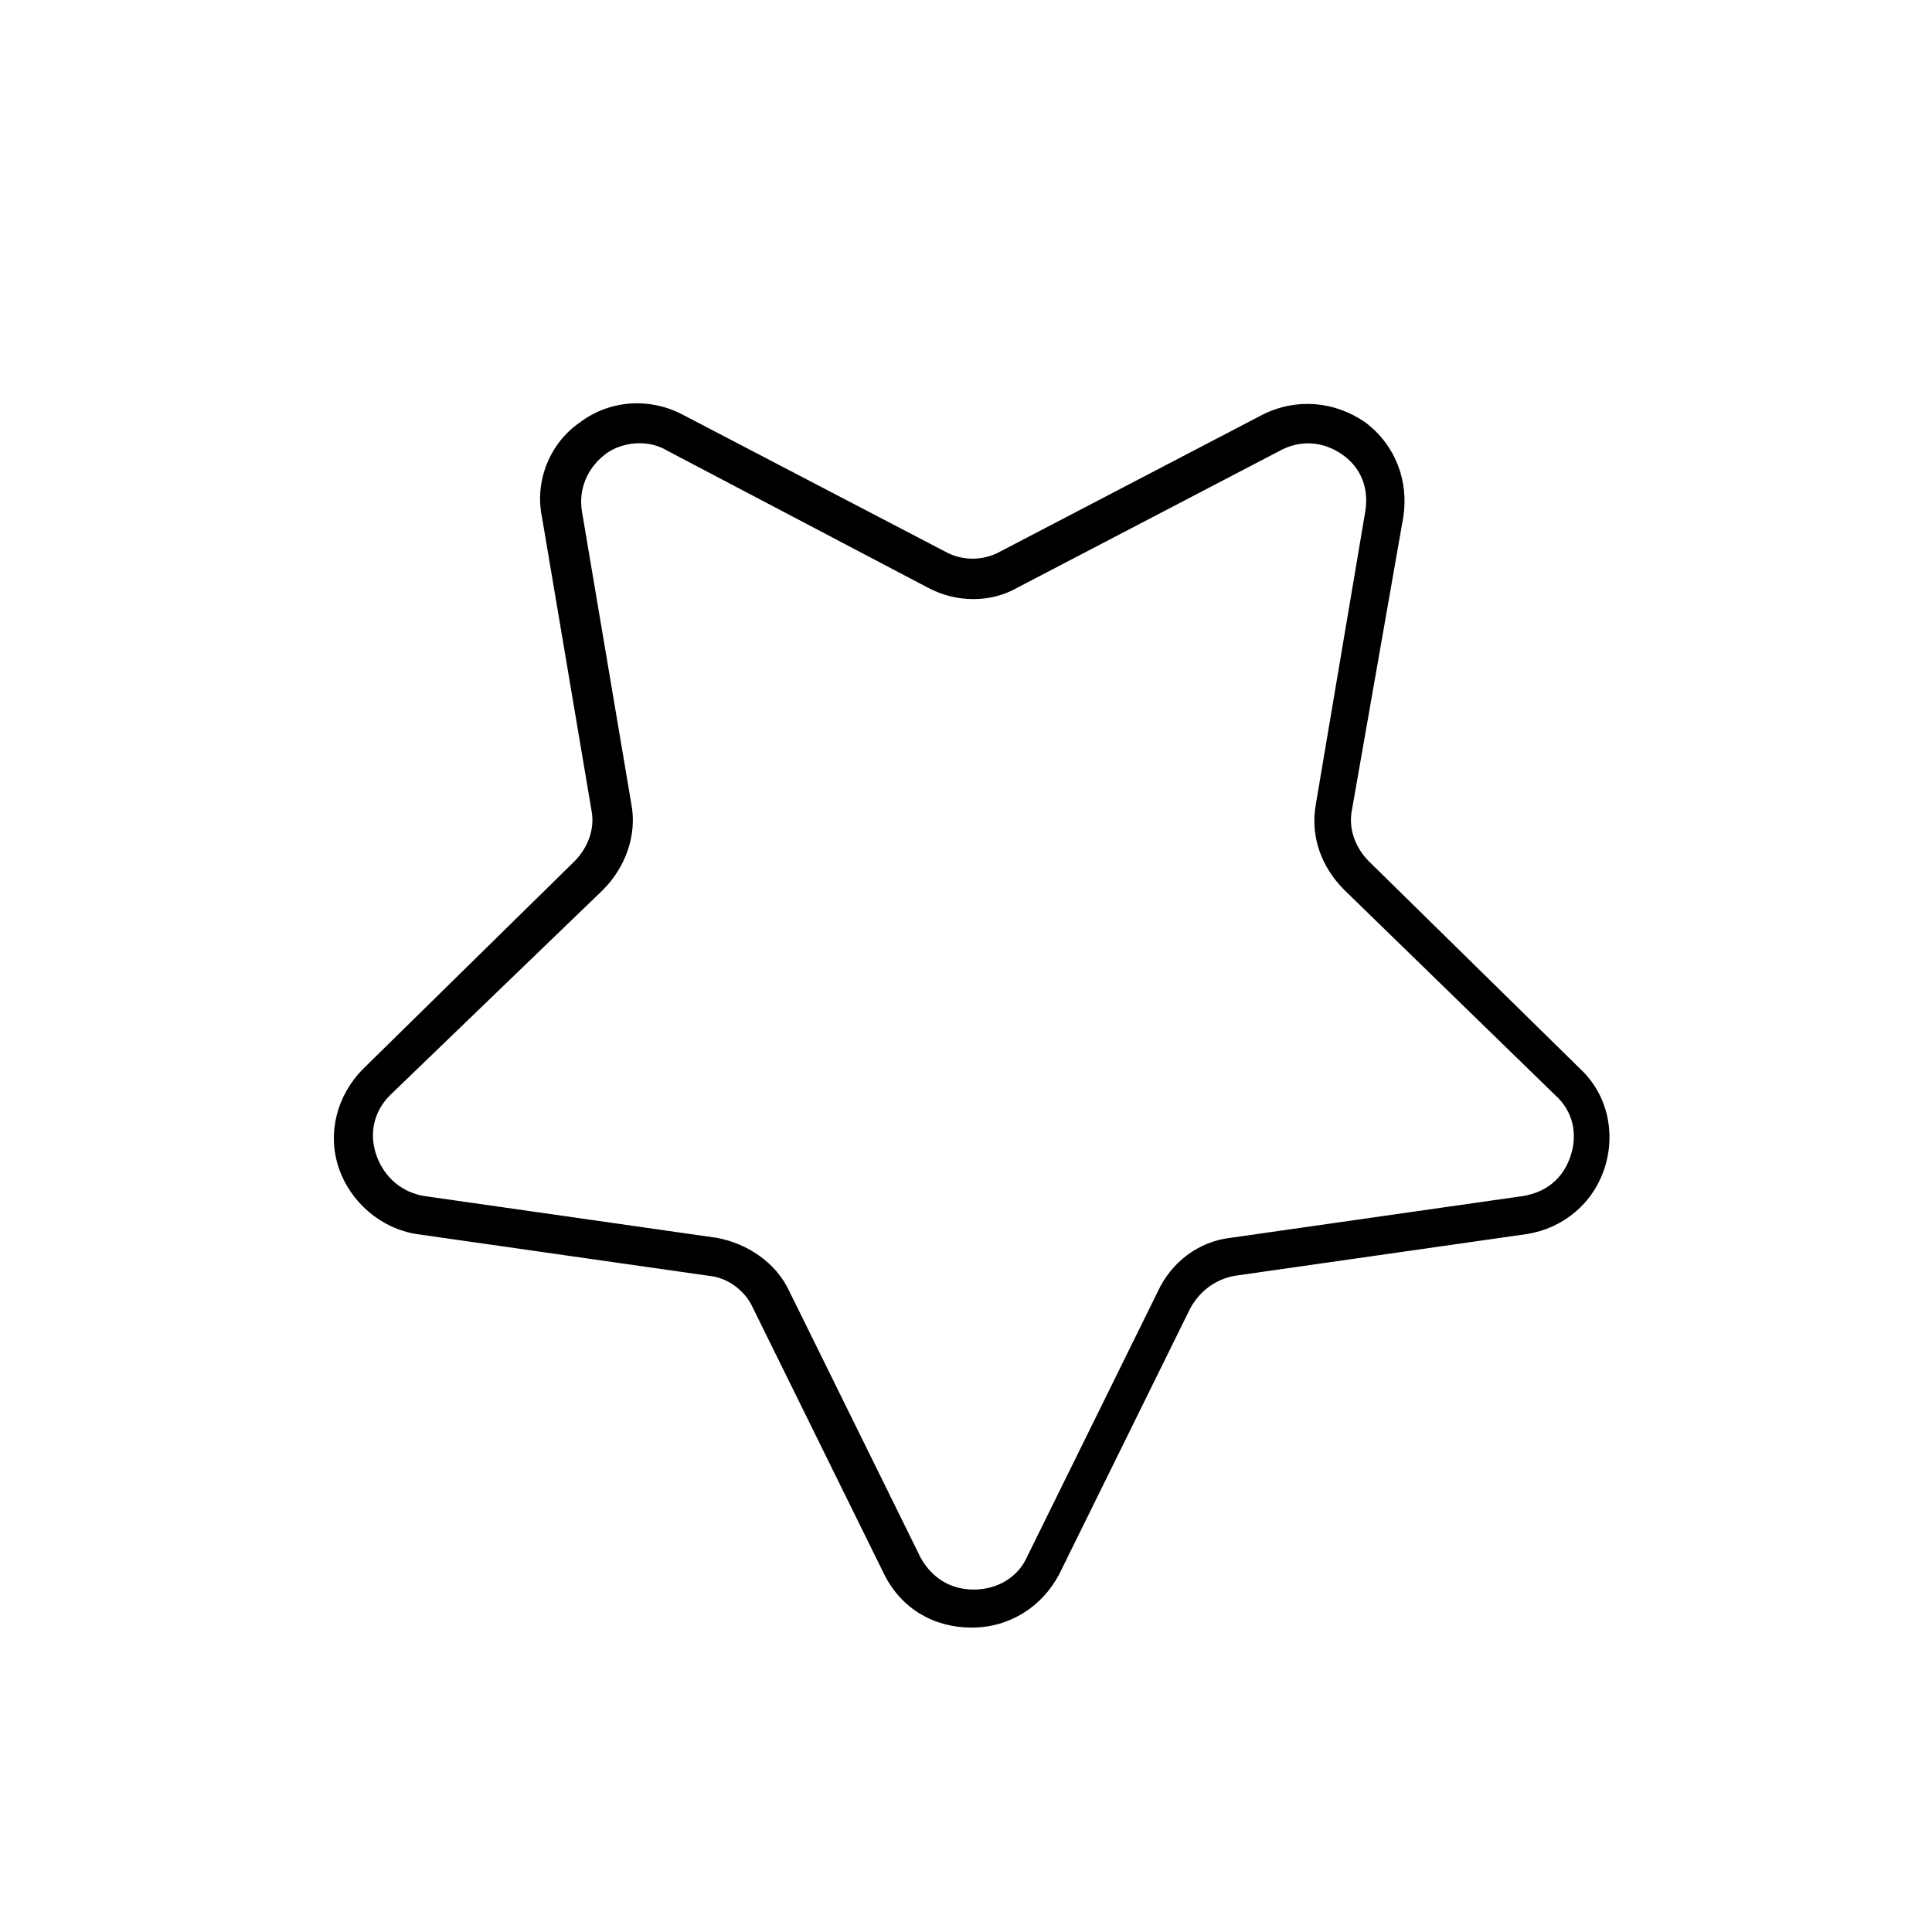 <?xml version="1.0" encoding="UTF-8"?>
<!-- Uploaded to: ICON Repo, www.svgrepo.com, Generator: ICON Repo Mixer Tools -->
<svg fill="#000000" width="800px" height="800px" version="1.1" viewBox="144 144 512 512" xmlns="http://www.w3.org/2000/svg">
 <path d="m254.4 471.04 77.586 11.082c5.039 0.504 9.574 4.031 11.586 8.566l34.762 70.535c4.535 9.07 13.098 14.105 23.176 14.105 10.078 0 18.641-5.543 23.176-14.105l34.762-70.535c2.519-4.535 6.551-7.559 11.586-8.566l77.586-11.082c9.574-1.512 17.633-8.062 20.656-17.633 3.023-9.574 0.504-19.648-6.551-26.199l-55.918-54.914c-3.527-3.527-5.543-8.566-4.535-13.602l13.605-77.59c1.512-9.574-2.016-19.145-10.078-25.191-8.062-5.543-18.137-6.551-27.207-2.016l-69.527 36.273c-4.535 2.519-10.078 2.519-14.609 0l-69.527-36.273c-8.566-4.535-19.145-4.031-27.207 2.016-8.062 5.543-12.09 15.617-10.078 25.191l13.098 77.586c1.008 5.039-1.008 10.078-4.535 13.602l-55.914 54.918c-7.055 7.055-9.574 17.129-6.551 26.199 3.027 9.07 11.086 16.121 20.66 17.633zm-7.055-36.777 56.426-54.41c6.047-6.047 9.07-14.609 7.559-22.672l-13.098-77.586c-1.008-6.047 1.512-11.586 6.047-15.113 2.519-2.016 6.047-3.023 9.07-3.023 2.519 0 5.039 0.504 7.559 2.016l69.016 36.273c7.559 4.031 16.625 4.031 23.68 0l69.527-36.273c5.543-3.023 11.586-2.519 16.625 1.008 5.039 3.527 7.055 9.07 6.047 15.113l-13.098 77.586c-1.512 8.566 1.512 16.625 7.559 22.672l55.918 54.41c4.535 4.031 6.047 10.078 4.031 16.121-2.016 6.047-6.551 9.574-12.594 10.578l-77.586 11.082c-8.566 1.008-15.617 6.551-19.145 14.105l-34.762 70.535c-2.519 5.543-8.062 8.566-14.105 8.566-6.047 0-11.082-3.023-14.105-8.566l-34.762-70.535c-3.527-7.559-11.082-12.594-19.145-14.105l-77.586-11.082c-6.047-1.008-10.578-5.039-12.594-10.578-2.027-5.543-1.02-11.586 3.516-16.121z"/>
</svg>